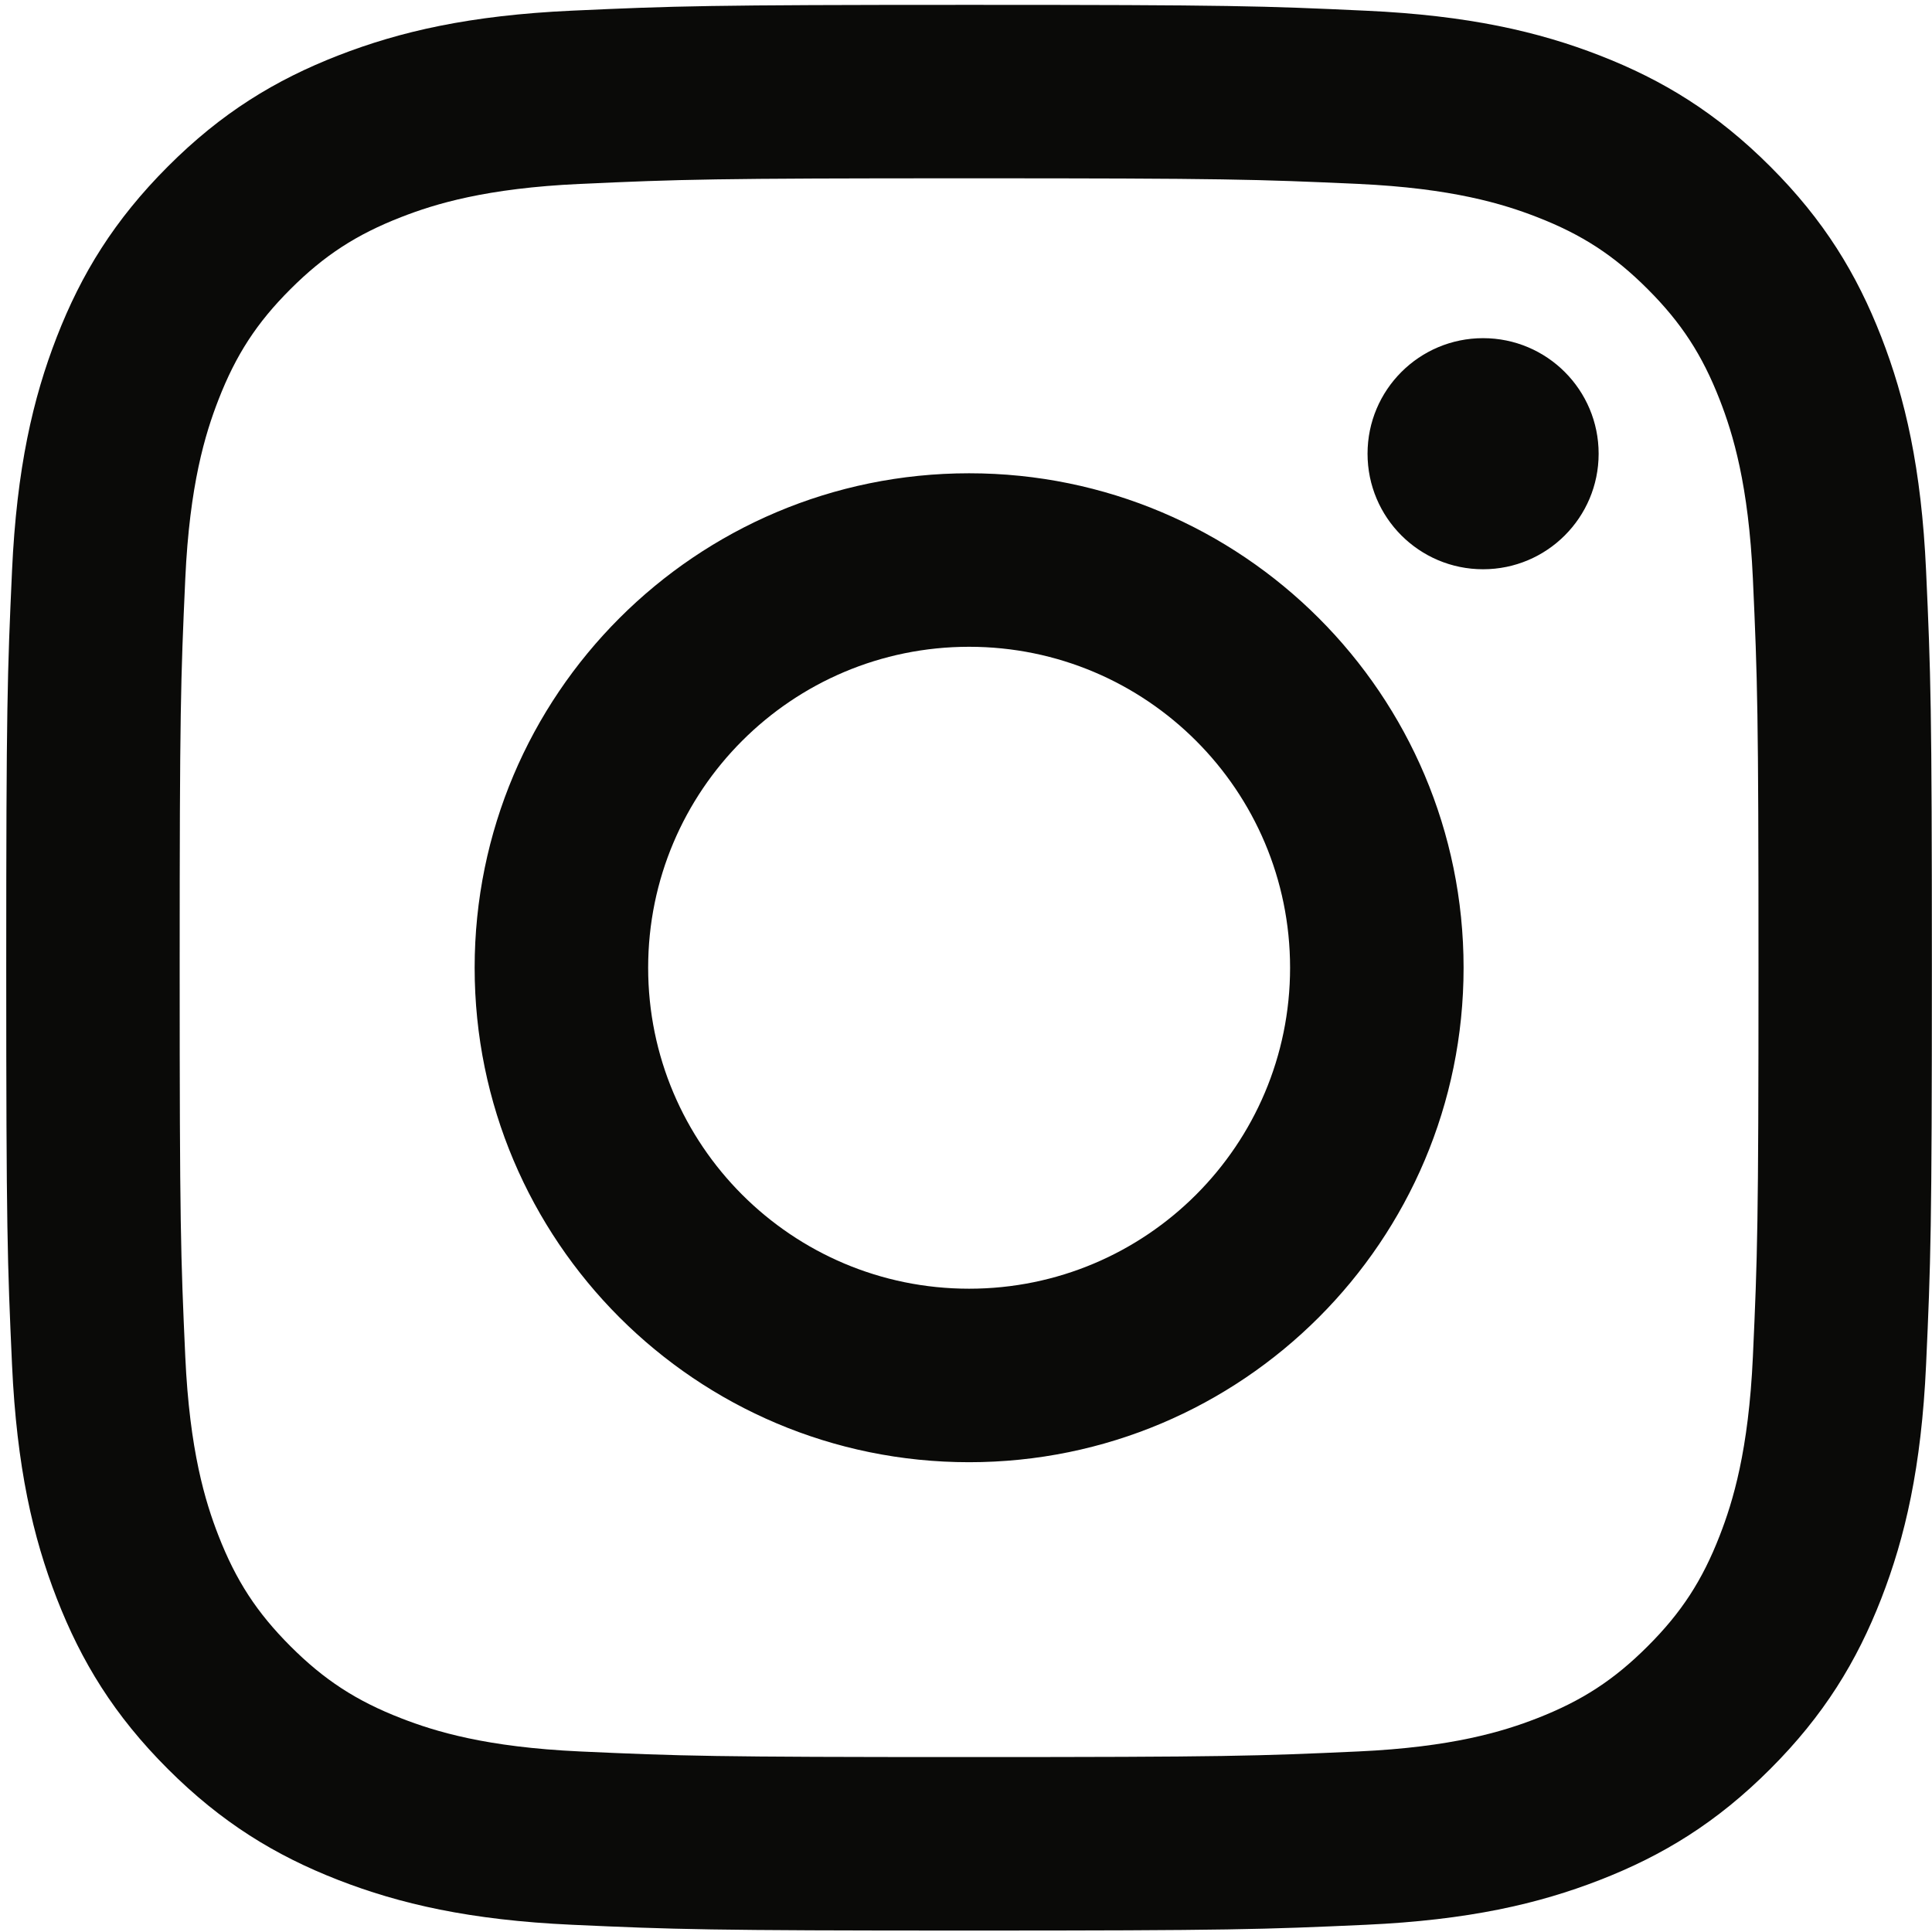 <?xml version="1.0" encoding="utf-8"?>
<!-- Generator: Adobe Illustrator 25.2.3, SVG Export Plug-In . SVG Version: 6.00 Build 0)  -->
<svg version="1.1" id="Layer_1" xmlns="http://www.w3.org/2000/svg" xmlns:xlink="http://www.w3.org/1999/xlink" x="0px" y="0px"
	 viewBox="0 0 310 310" style="enable-background:new 0 0 310 310;" xml:space="preserve">
<style type="text/css">
	.st0{fill:#0A0A08;}
</style>
<g>
	<path class="st0" d="M155.5,28.61c41.25,0,46.14,0.16,62.43,0.9c15.06,0.69,23.24,3.2,28.69,5.32c7.21,2.8,12.36,6.15,17.76,11.56
		c5.41,5.41,8.75,10.55,11.56,17.76c2.12,5.44,4.63,13.63,5.32,28.69c0.74,16.29,0.9,21.18,0.9,62.43s-0.16,46.14-0.9,62.43
		c-0.69,15.06-3.2,23.24-5.32,28.69c-2.8,7.21-6.15,12.36-11.56,17.76c-5.41,5.41-10.55,8.75-17.76,11.56
		c-5.44,2.12-13.63,4.63-28.69,5.32c-16.29,0.74-21.18,0.9-62.43,0.9s-46.14-0.16-62.43-0.9c-15.06-0.69-23.24-3.2-28.69-5.32
		c-7.21-2.8-12.36-6.15-17.77-11.56c-5.41-5.41-8.75-10.55-11.56-17.76c-2.12-5.44-4.63-13.63-5.32-28.69
		c-0.74-16.29-0.9-21.18-0.9-62.43s0.16-46.14,0.9-62.43c0.69-15.06,3.2-23.24,5.32-28.69c2.8-7.21,6.15-12.36,11.56-17.76
		s10.55-8.75,17.77-11.56c5.44-2.12,13.62-4.63,28.69-5.32C109.36,28.77,114.25,28.61,155.5,28.61 M155.5,0.78
		c-41.96,0-47.22,0.18-63.7,0.93C75.35,2.46,64.12,5.07,54.3,8.89c-10.16,3.95-18.78,9.23-27.36,17.82S13.06,43.91,9.11,54.07
		c-3.82,9.83-6.43,21.06-7.18,37.5C1.18,108.05,1,113.32,1,155.28s0.18,47.22,0.93,63.7c0.75,16.45,3.36,27.68,7.18,37.5
		c3.95,10.16,9.23,18.78,17.82,27.36s17.21,13.87,27.36,17.82c9.83,3.82,21.06,6.43,37.5,7.18c16.48,0.75,21.74,0.93,63.7,0.93
		s47.22-0.18,63.7-0.93c16.45-0.75,27.68-3.36,37.5-7.18c10.16-3.95,18.78-9.23,27.36-17.82c8.59-8.59,13.87-17.21,17.82-27.36
		c3.82-9.83,6.43-21.06,7.18-37.5c0.75-16.48,0.93-21.74,0.93-63.7s-0.18-47.22-0.93-63.7c-0.75-16.45-3.36-27.68-7.18-37.5
		c-3.95-10.16-9.23-18.78-17.82-27.36c-8.59-8.59-17.21-13.87-27.36-17.82c-9.83-3.82-21.06-6.43-37.5-7.18
		C202.72,0.95,197.46,0.78,155.5,0.78z M155.5,75.94c-43.82,0-79.34,35.52-79.34,79.34s35.52,79.34,79.34,79.34
		s79.34-35.52,79.34-79.34S199.32,75.94,155.5,75.94z M155.5,206.78c-28.44,0-51.5-23.06-51.5-51.5c0-28.44,23.06-51.5,51.5-51.5
		s51.5,23.06,51.5,51.5C207,183.72,183.94,206.78,155.5,206.78z M256.51,72.8c0,10.24-8.3,18.54-18.54,18.54s-18.54-8.3-18.54-18.54
		s8.3-18.54,18.54-18.54S256.51,62.56,256.51,72.8z"/>
</g>
</svg>
